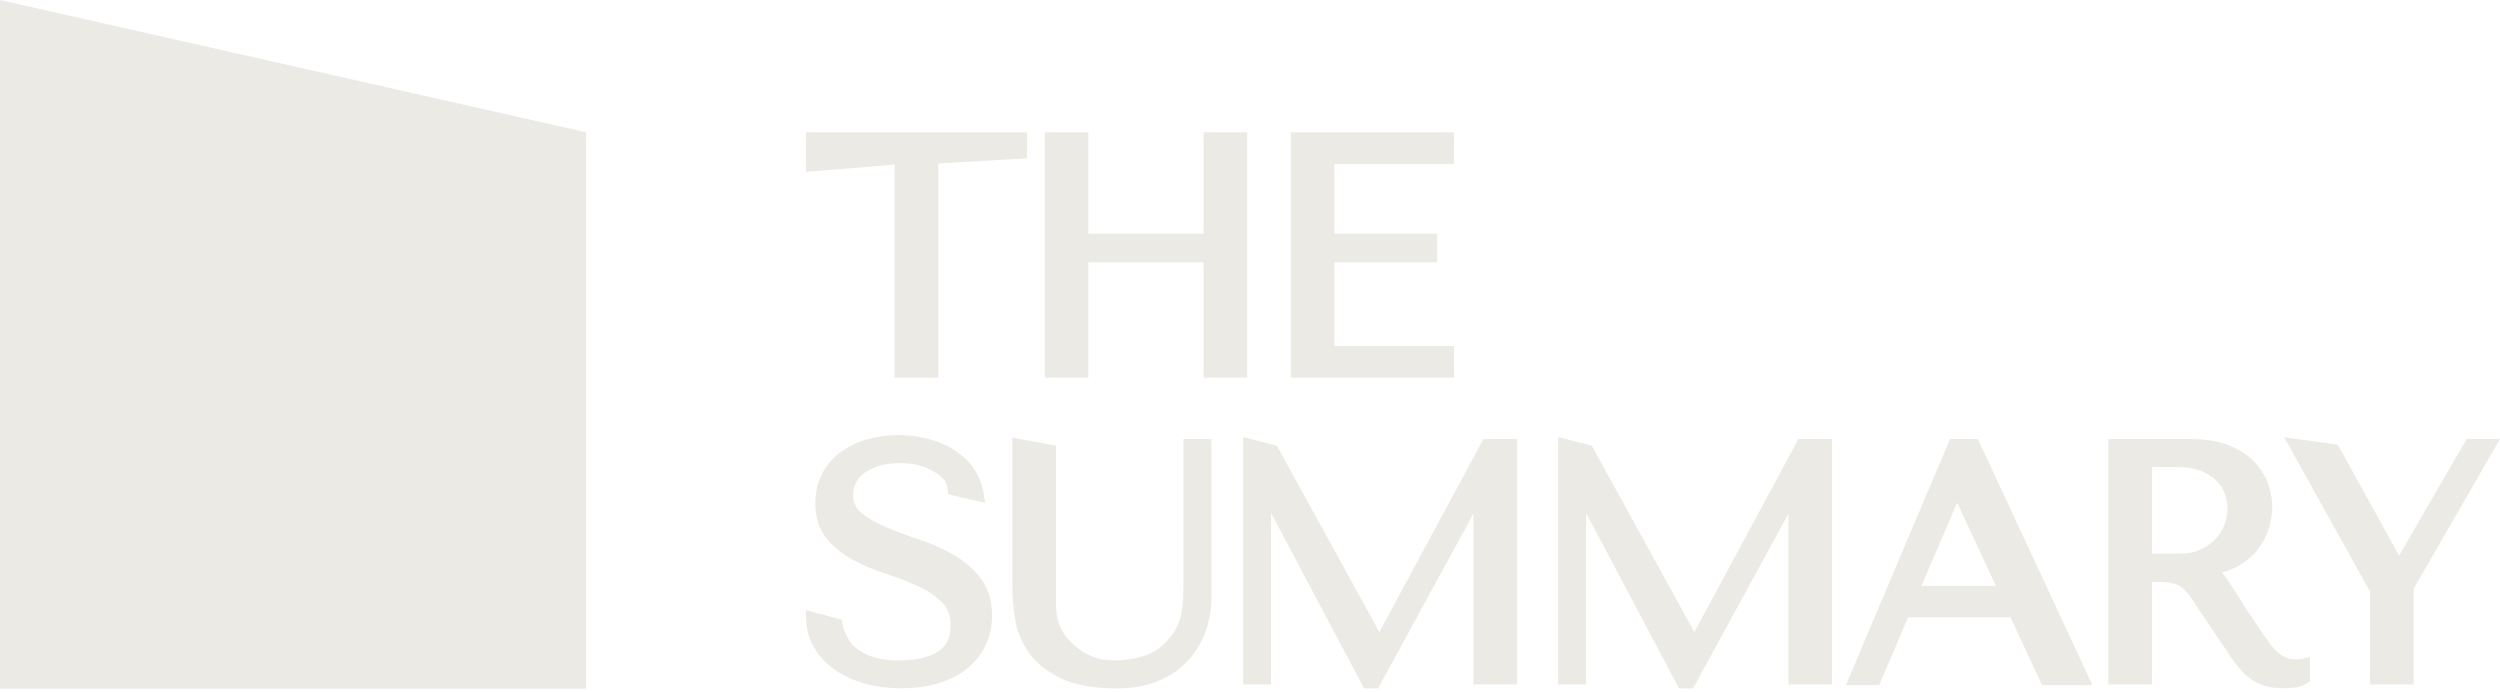<svg xmlns:xlink="http://www.w3.org/1999/xlink" xmlns="http://www.w3.org/2000/svg" width="112" height="31" viewBox="0 0 112 31" fill="none"><g clip-path="url(#clip0_165_345)"><path d="M0 4.495V4.499V30.849H26.257V5.926L0 0V4.495Z" fill="#ECEAE5"></path><path d="M42.689 24.837C42.214 24.565 41.688 24.336 41.13 24.154C40.601 23.979 40.104 23.793 39.653 23.599C39.22 23.413 38.859 23.199 38.573 22.963C38.337 22.763 38.219 22.505 38.219 22.169C38.219 21.979 38.262 21.801 38.344 21.636C38.426 21.468 38.548 21.328 38.716 21.2C38.891 21.067 39.113 20.96 39.378 20.874C39.646 20.792 39.961 20.746 40.315 20.746C40.901 20.746 41.402 20.867 41.802 21.11C42.221 21.364 42.392 21.486 42.457 21.94L42.485 22.144L44.134 22.53L44.062 22.087C43.995 21.675 43.844 21.303 43.608 20.971C43.38 20.649 43.086 20.374 42.736 20.152C42.392 19.934 42.003 19.766 41.57 19.655C40.69 19.426 39.7 19.437 38.852 19.68C38.412 19.809 38.015 19.998 37.672 20.245C37.325 20.499 37.042 20.824 36.839 21.21C36.635 21.6 36.528 22.047 36.528 22.537C36.528 23.192 36.699 23.732 37.042 24.14C37.364 24.526 37.772 24.848 38.255 25.105C38.716 25.348 39.224 25.559 39.767 25.734C40.272 25.895 40.751 26.085 41.191 26.292C41.606 26.489 41.956 26.729 42.224 27.011C42.468 27.262 42.586 27.598 42.586 28.034C42.586 28.57 42.4 28.95 42.02 29.189C41.602 29.454 41.023 29.586 40.304 29.586C39.725 29.586 39.26 29.511 38.923 29.364C38.591 29.221 38.337 29.05 38.169 28.857C38.029 28.696 37.944 28.51 37.861 28.324L37.815 28.22C37.758 28.095 37.74 27.98 37.74 27.966L37.718 27.759L36.095 27.333L36.113 27.741C36.134 28.213 36.259 28.649 36.488 29.035C36.713 29.418 37.025 29.747 37.411 30.015C37.79 30.276 38.237 30.48 38.741 30.623C39.242 30.763 39.796 30.834 40.383 30.834C40.983 30.834 41.538 30.759 42.024 30.612C42.518 30.466 42.95 30.248 43.304 29.969C43.666 29.683 43.952 29.336 44.148 28.928C44.345 28.52 44.445 28.07 44.445 27.58C44.445 26.9 44.266 26.332 43.919 25.888C43.598 25.473 43.183 25.119 42.689 24.837Z" fill="#ECEAE5"></path><path d="M53.014 26.249C53.014 26.464 53.01 26.679 53 26.897C52.989 27.101 52.964 27.308 52.917 27.512C52.874 27.712 52.803 27.912 52.71 28.109C52.621 28.299 52.485 28.492 52.306 28.688C51.988 29.035 51.626 29.271 51.237 29.393C50.822 29.522 50.382 29.586 49.931 29.586C49.556 29.586 49.223 29.529 48.937 29.414C48.648 29.3 48.368 29.121 48.107 28.889C47.904 28.713 47.75 28.538 47.65 28.367C47.546 28.191 47.464 28.016 47.41 27.848C47.356 27.68 47.328 27.505 47.321 27.333C47.31 27.14 47.306 26.947 47.306 26.754V19.966L45.354 19.608V26.353C45.354 26.772 45.397 27.24 45.475 27.744C45.561 28.277 45.769 28.778 46.09 29.236C46.416 29.697 46.899 30.083 47.528 30.387C48.15 30.688 48.998 30.841 50.049 30.841C50.718 30.841 51.322 30.734 51.848 30.523C52.377 30.308 52.828 30.012 53.186 29.636C53.543 29.261 53.819 28.821 54.001 28.32C54.18 27.826 54.273 27.297 54.273 26.739V19.669H53.018V26.249H53.014Z" fill="#ECEAE5"></path><path d="M61.794 28.317L57.223 20.005L57.202 19.966L55.693 19.583V30.663H56.944V22.981L61.111 30.841H61.736L66.01 23.013V30.663H67.963V19.669H66.457L61.794 28.317Z" fill="#ECEAE5"></path><path d="M75.906 28.317L71.335 20.005L71.314 19.966L69.804 19.583V30.663H71.056V22.981L75.222 30.841H75.848L80.122 23.013V30.663H82.074V19.669H80.569L75.906 28.317Z" fill="#ECEAE5"></path><path d="M87.36 19.669L82.918 30.169L82.7 30.691H84.188L85.482 27.659H90.07L91.483 30.691H93.74L88.608 19.669H87.36ZM86.083 26.246L87.678 22.516L89.416 26.246H86.083Z" fill="#ECEAE5"></path><path d="M103.013 29.536C102.816 29.557 102.616 29.532 102.452 29.472C102.323 29.425 102.205 29.354 102.09 29.261C101.972 29.164 101.851 29.039 101.736 28.892C101.615 28.735 101.482 28.552 101.35 28.352C100.946 27.759 100.624 27.272 100.399 26.915C100.17 26.55 99.987 26.264 99.855 26.067C99.734 25.885 99.63 25.745 99.54 25.645C99.776 25.588 99.995 25.506 100.188 25.402C100.563 25.205 100.874 24.955 101.114 24.658C101.354 24.361 101.529 24.036 101.636 23.689C101.743 23.349 101.797 23.013 101.797 22.684C101.797 22.387 101.74 22.062 101.625 21.715C101.507 21.361 101.307 21.025 101.025 20.721C100.746 20.417 100.363 20.163 99.891 19.966C99.422 19.769 98.825 19.669 98.124 19.669H94.455V30.663H96.408V26.074H96.762C97.012 26.074 97.219 26.096 97.377 26.139C97.52 26.178 97.652 26.242 97.767 26.335C97.892 26.432 98.01 26.568 98.124 26.729C98.253 26.915 98.403 27.147 98.586 27.426L99.759 29.157C99.909 29.389 100.059 29.604 100.206 29.797C100.359 30.001 100.535 30.183 100.721 30.334C100.91 30.487 101.128 30.609 101.371 30.698C101.615 30.788 101.908 30.834 102.241 30.834C102.473 30.834 102.663 30.823 102.816 30.802C102.992 30.777 103.167 30.716 103.338 30.616L103.489 30.53V29.439L103.127 29.511C103.092 29.525 103.052 29.532 103.013 29.536ZM98.571 24.626C98.31 24.744 97.999 24.805 97.645 24.805H96.411V20.924H97.617C97.956 20.924 98.267 20.974 98.535 21.071C98.804 21.168 99.033 21.3 99.222 21.468C99.405 21.629 99.548 21.826 99.644 22.051C99.741 22.28 99.791 22.534 99.791 22.809C99.791 23.038 99.744 23.274 99.655 23.51C99.566 23.742 99.426 23.961 99.247 24.154C99.065 24.343 98.836 24.504 98.571 24.626Z" fill="#ECEAE5"></path><path d="M110.505 19.669L107.48 24.89L104.733 19.923L102.33 19.587L106.178 26.503V30.663H108.13V26.375L112 19.669H110.505Z" fill="#ECEAE5"></path><path d="M36.102 7.703L40.079 7.371V16.919H42.032V7.324L46.012 7.092V5.926H36.102V7.703Z" fill="#ECEAE5"></path><path d="M53.922 10.468H48.758V5.926H46.805V16.919H48.758V11.751H53.922V16.919H55.875V5.926H53.922V10.468Z" fill="#ECEAE5"></path><path d="M57.831 16.919H65.141V15.503H59.783V11.751H64.386V10.468H59.783V7.342H65.141V5.926H57.831V16.919Z" fill="#ECEAE5"></path></g><defs><clipPath id="clip0_165_345"><rect width="112" height="30.849" fill="white"></rect></clipPath></defs></svg>